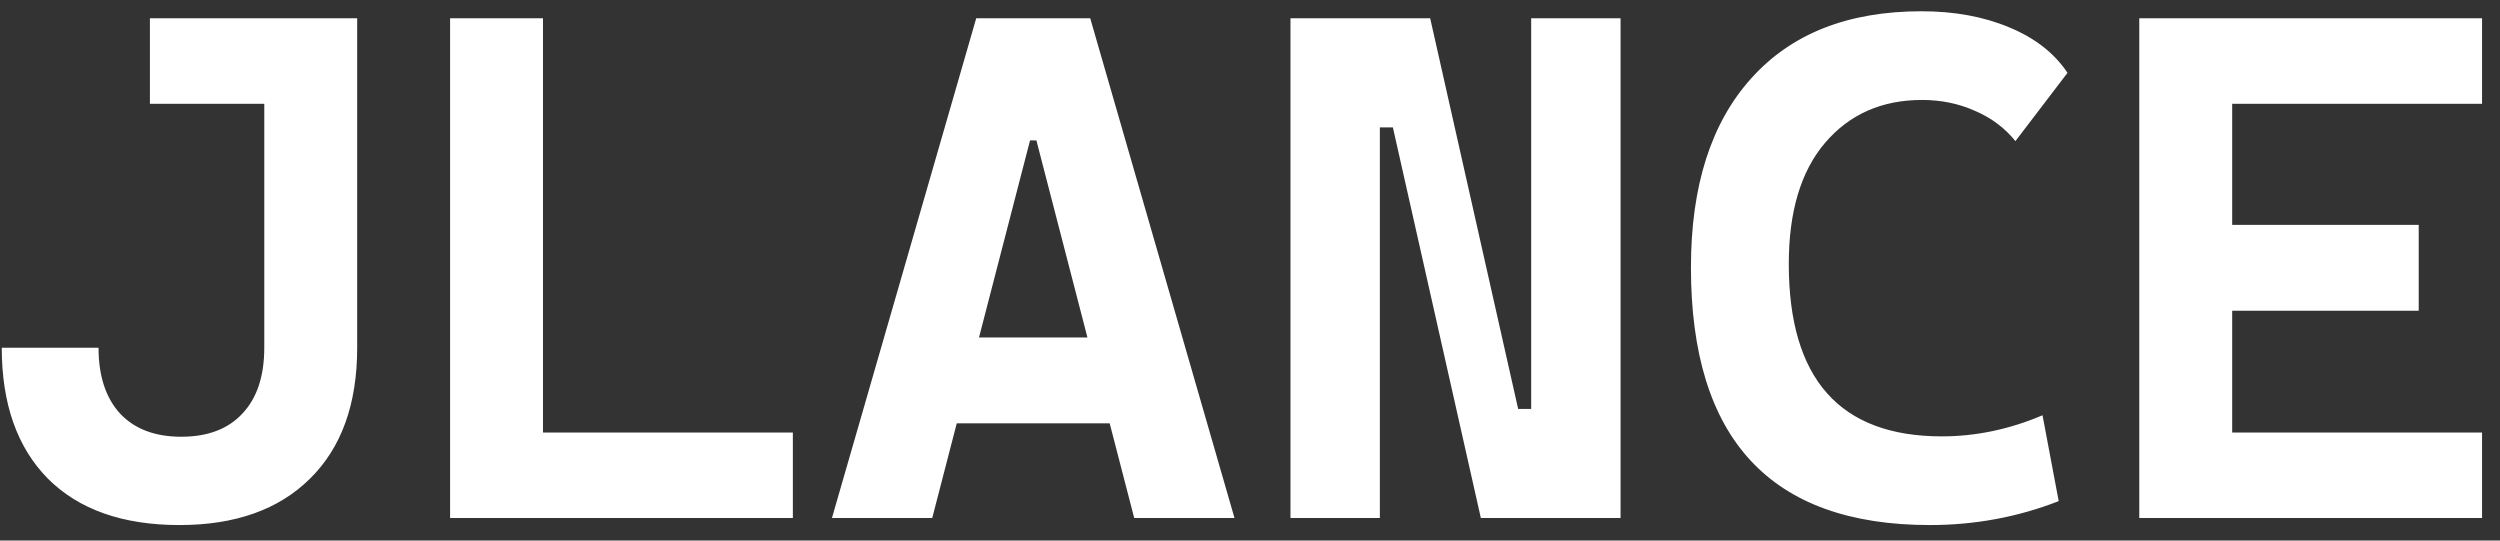 <svg width="111" height="24" viewBox="0 0 111 24" fill="none" xmlns="http://www.w3.org/2000/svg">
<rect x="0" y="0" width="111" height="24" fill="#333333" stroke="none"/>
<path d="M7.969 23.312C5.448 23.312 3.5 22.625 2.125 21.25C0.76 19.865 0.078 17.927 0.078 15.438H4.375C4.375 16.688 4.693 17.662 5.328 18.359C5.974 19.047 6.88 19.391 8.047 19.391C9.224 19.391 10.13 19.047 10.766 18.359C11.412 17.672 11.734 16.698 11.734 15.438V0.812H15.859V15.438C15.859 17.938 15.162 19.875 13.766 21.25C12.38 22.625 10.448 23.312 7.969 23.312ZM6.656 4.609V0.812H13.938V4.609H6.656ZM19.984 23V0.812H24.109V23H19.984ZM19.984 23V19.203H35.203V23H19.984ZM36.938 23L43.344 0.812H48.406L54.812 23H50.359L46.016 6.234H45.734L41.391 23H36.938ZM40.172 18.797V14.984H51.422V18.797H40.172ZM65.75 23L61.844 5.656H60.141V0.812H63.5L67.406 18.156H68.453V23H65.75ZM57.297 23V0.812H61.266V23H57.297ZM67.984 23V0.812H71.953V23H67.984ZM85.688 23.312C78.615 23.312 75.078 19.5 75.078 11.875C75.078 8.26 75.969 5.464 77.75 3.484C79.531 1.495 82.052 0.5 85.312 0.5C86.781 0.5 88.083 0.74 89.219 1.219C90.354 1.688 91.213 2.359 91.797 3.234L89.484 6.266C89.016 5.682 88.417 5.234 87.688 4.922C86.969 4.599 86.188 4.438 85.344 4.438C83.552 4.438 82.115 5.073 81.031 6.344C79.958 7.604 79.422 9.396 79.422 11.719C79.422 16.823 81.688 19.375 86.219 19.375C87.729 19.375 89.219 19.062 90.688 18.438L91.406 22.25C89.594 22.958 87.688 23.312 85.688 23.312ZM94.984 23V0.812H99.109V23H94.984ZM94.984 23V19.203H110.203V23H94.984ZM94.984 13.797V9.984H107.391V13.797H94.984ZM94.984 4.609V0.812H110.203V4.609H94.984Z" fill="white"/>
</svg>
